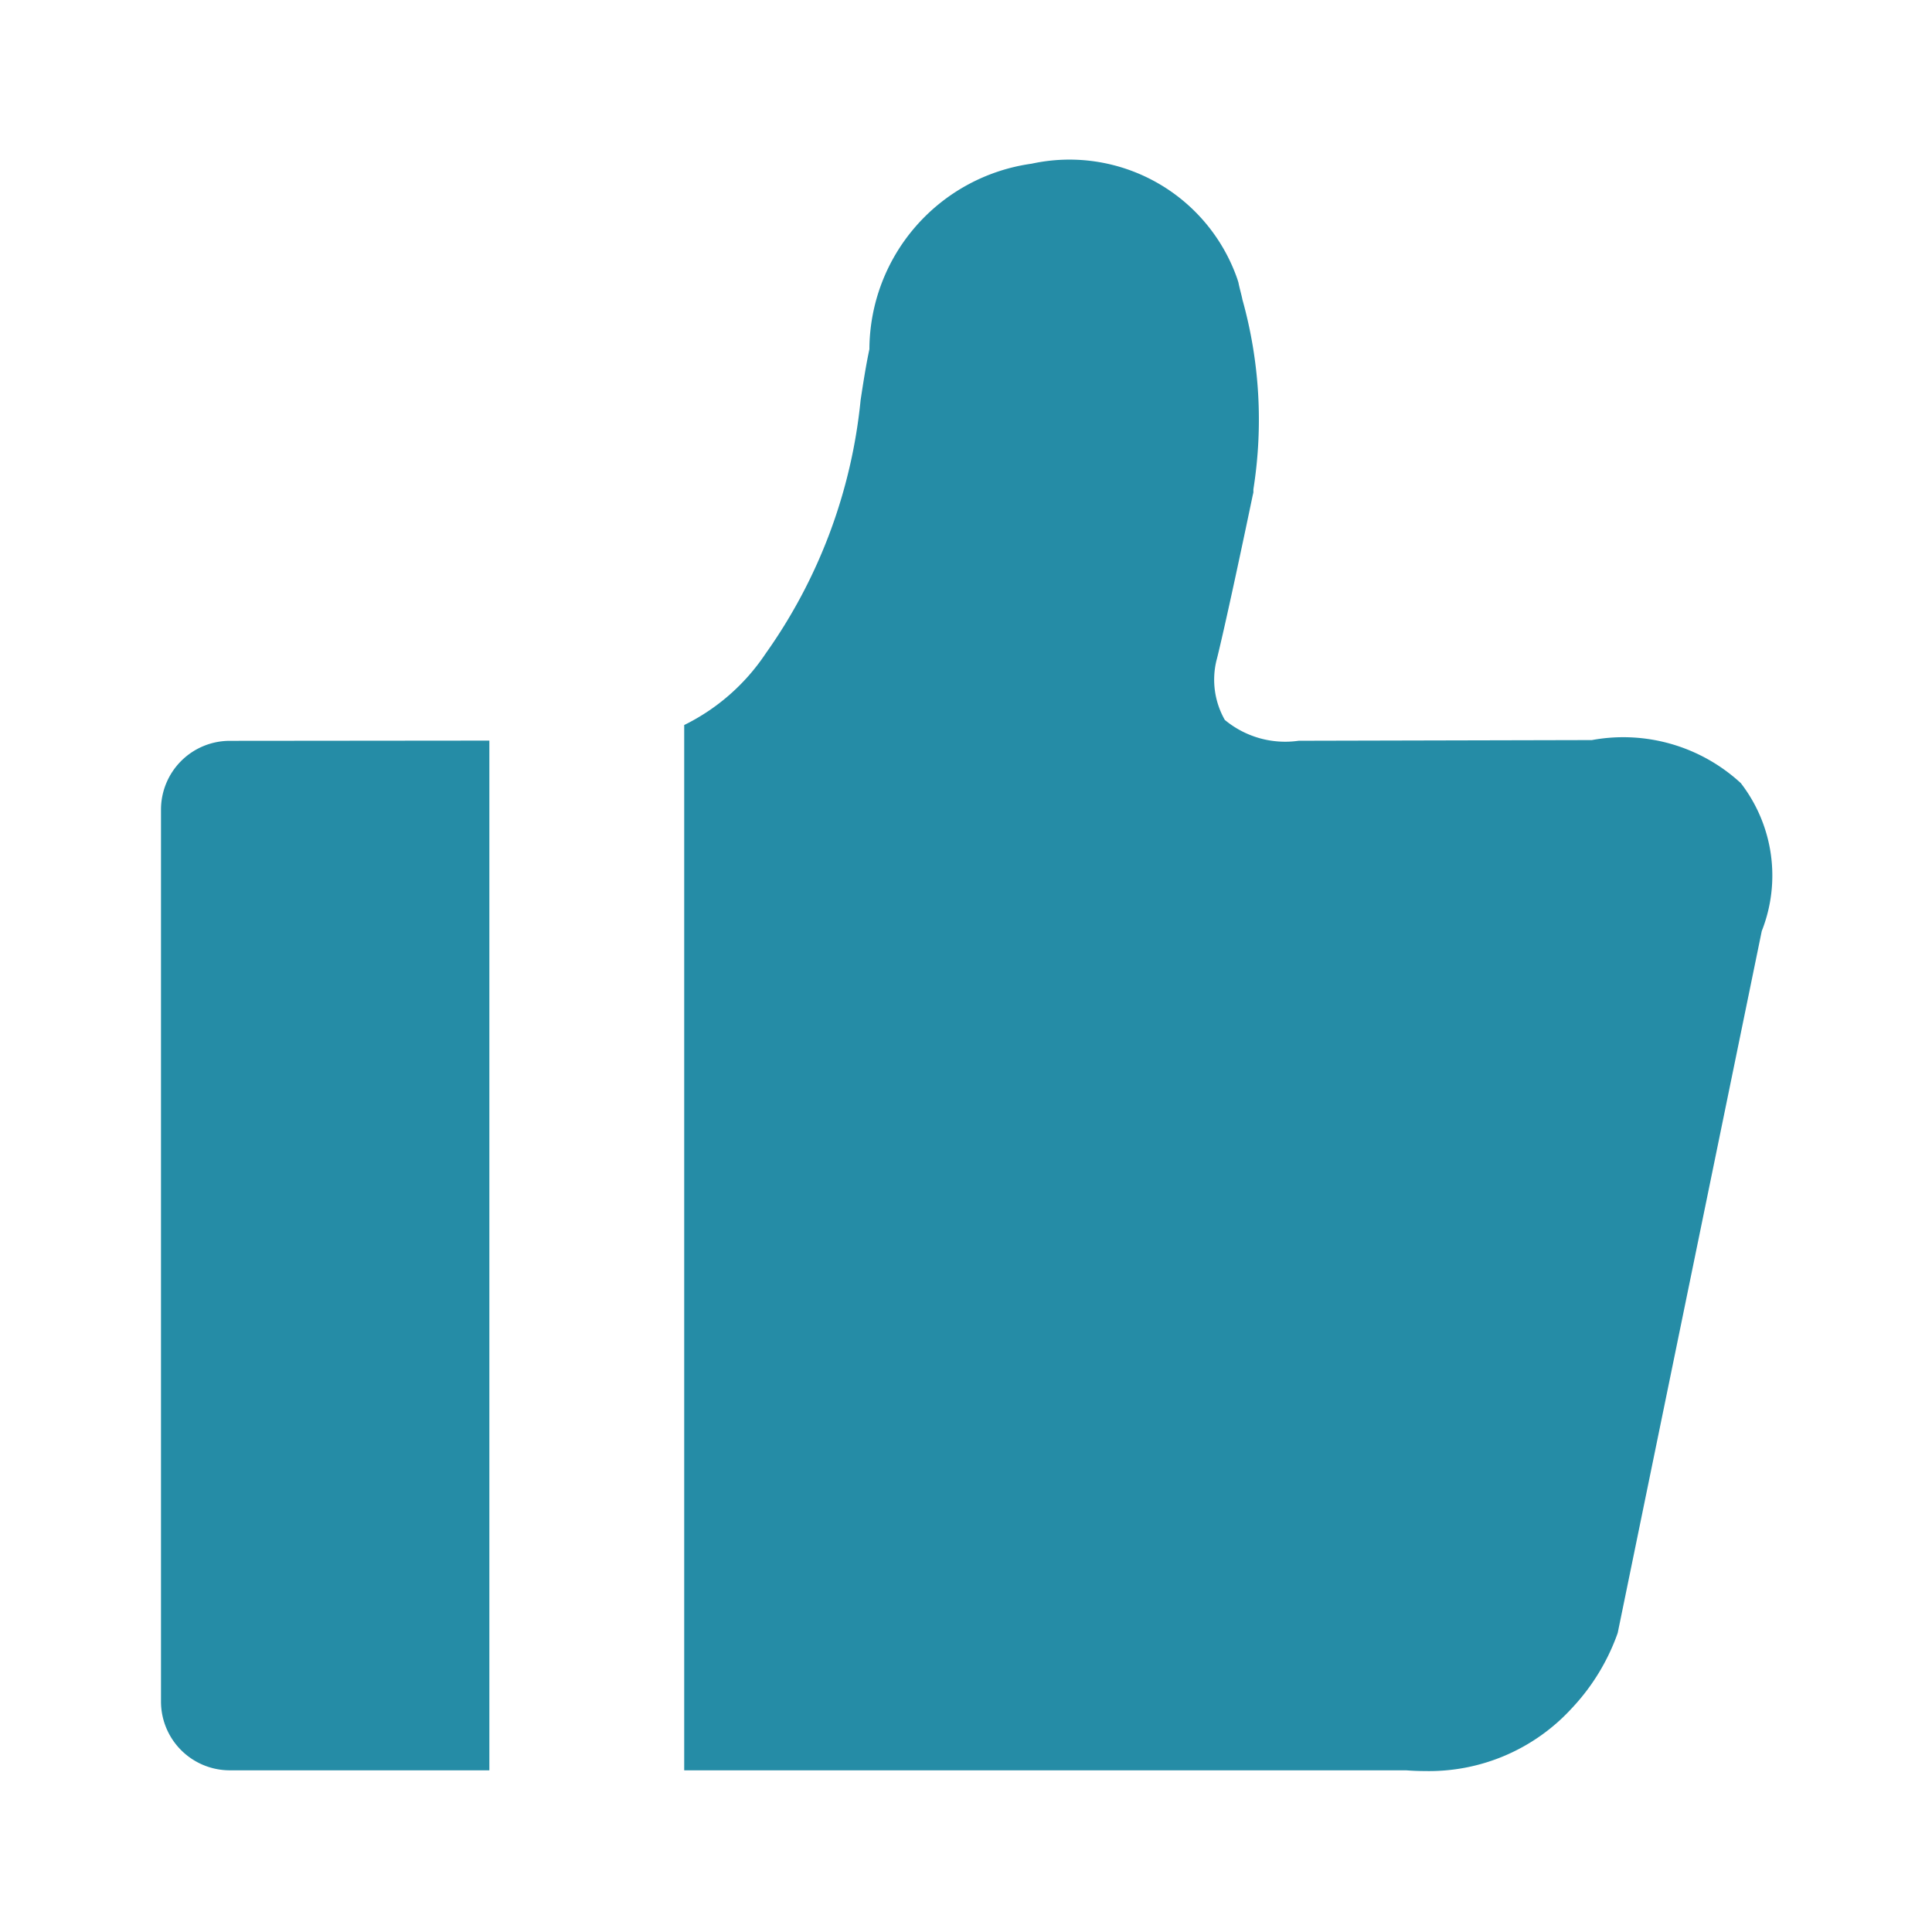 <?xml version="1.0" encoding="UTF-8"?> <svg xmlns="http://www.w3.org/2000/svg" width="48" height="48" viewBox="0 0 48 48"><g id="icon_3_quality" transform="translate(-344 -1048)"><rect id="矩形_140" data-name="矩形 140" width="48" height="48" transform="translate(344 1048)" fill="#fff" opacity="0"></rect><path id="赞誉" d="M6.5,22.128V44.263a1.709,1.709,0,0,0,1.7,1.72h6.458V20.4L8.2,20.406a1.709,1.709,0,0,0-1.7,1.723Zm39.243-.678a4.309,4.309,0,0,0-3.693-1.063l-7.248.017h-.037a2.347,2.347,0,0,1-1.835-.518,2.023,2.023,0,0,1-.207-1.478c.012-.035.247-.973.9-4.1l.017-.073,0-.077a11.072,11.072,0,0,0-.272-4.713c-.025-.13-.07-.273-.1-.428l-.025-.08a4.415,4.415,0,0,0-5.113-2.87,4.675,4.675,0,0,0-4.03,4.608c-.085.4-.15.815-.218,1.263a13.094,13.094,0,0,1-2.36,6.3,5.177,5.177,0,0,1-2.023,1.775V45.983H37.433c.16.012.315.018.468.018a4.807,4.807,0,0,0,3.653-1.563,5.292,5.292,0,0,0,1.115-1.805l.023-.065,3.578-17.435a3.756,3.756,0,0,0-.525-3.683Zm0,0" transform="translate(341.5 1046)" fill="#258ca6"></path></g></svg> 